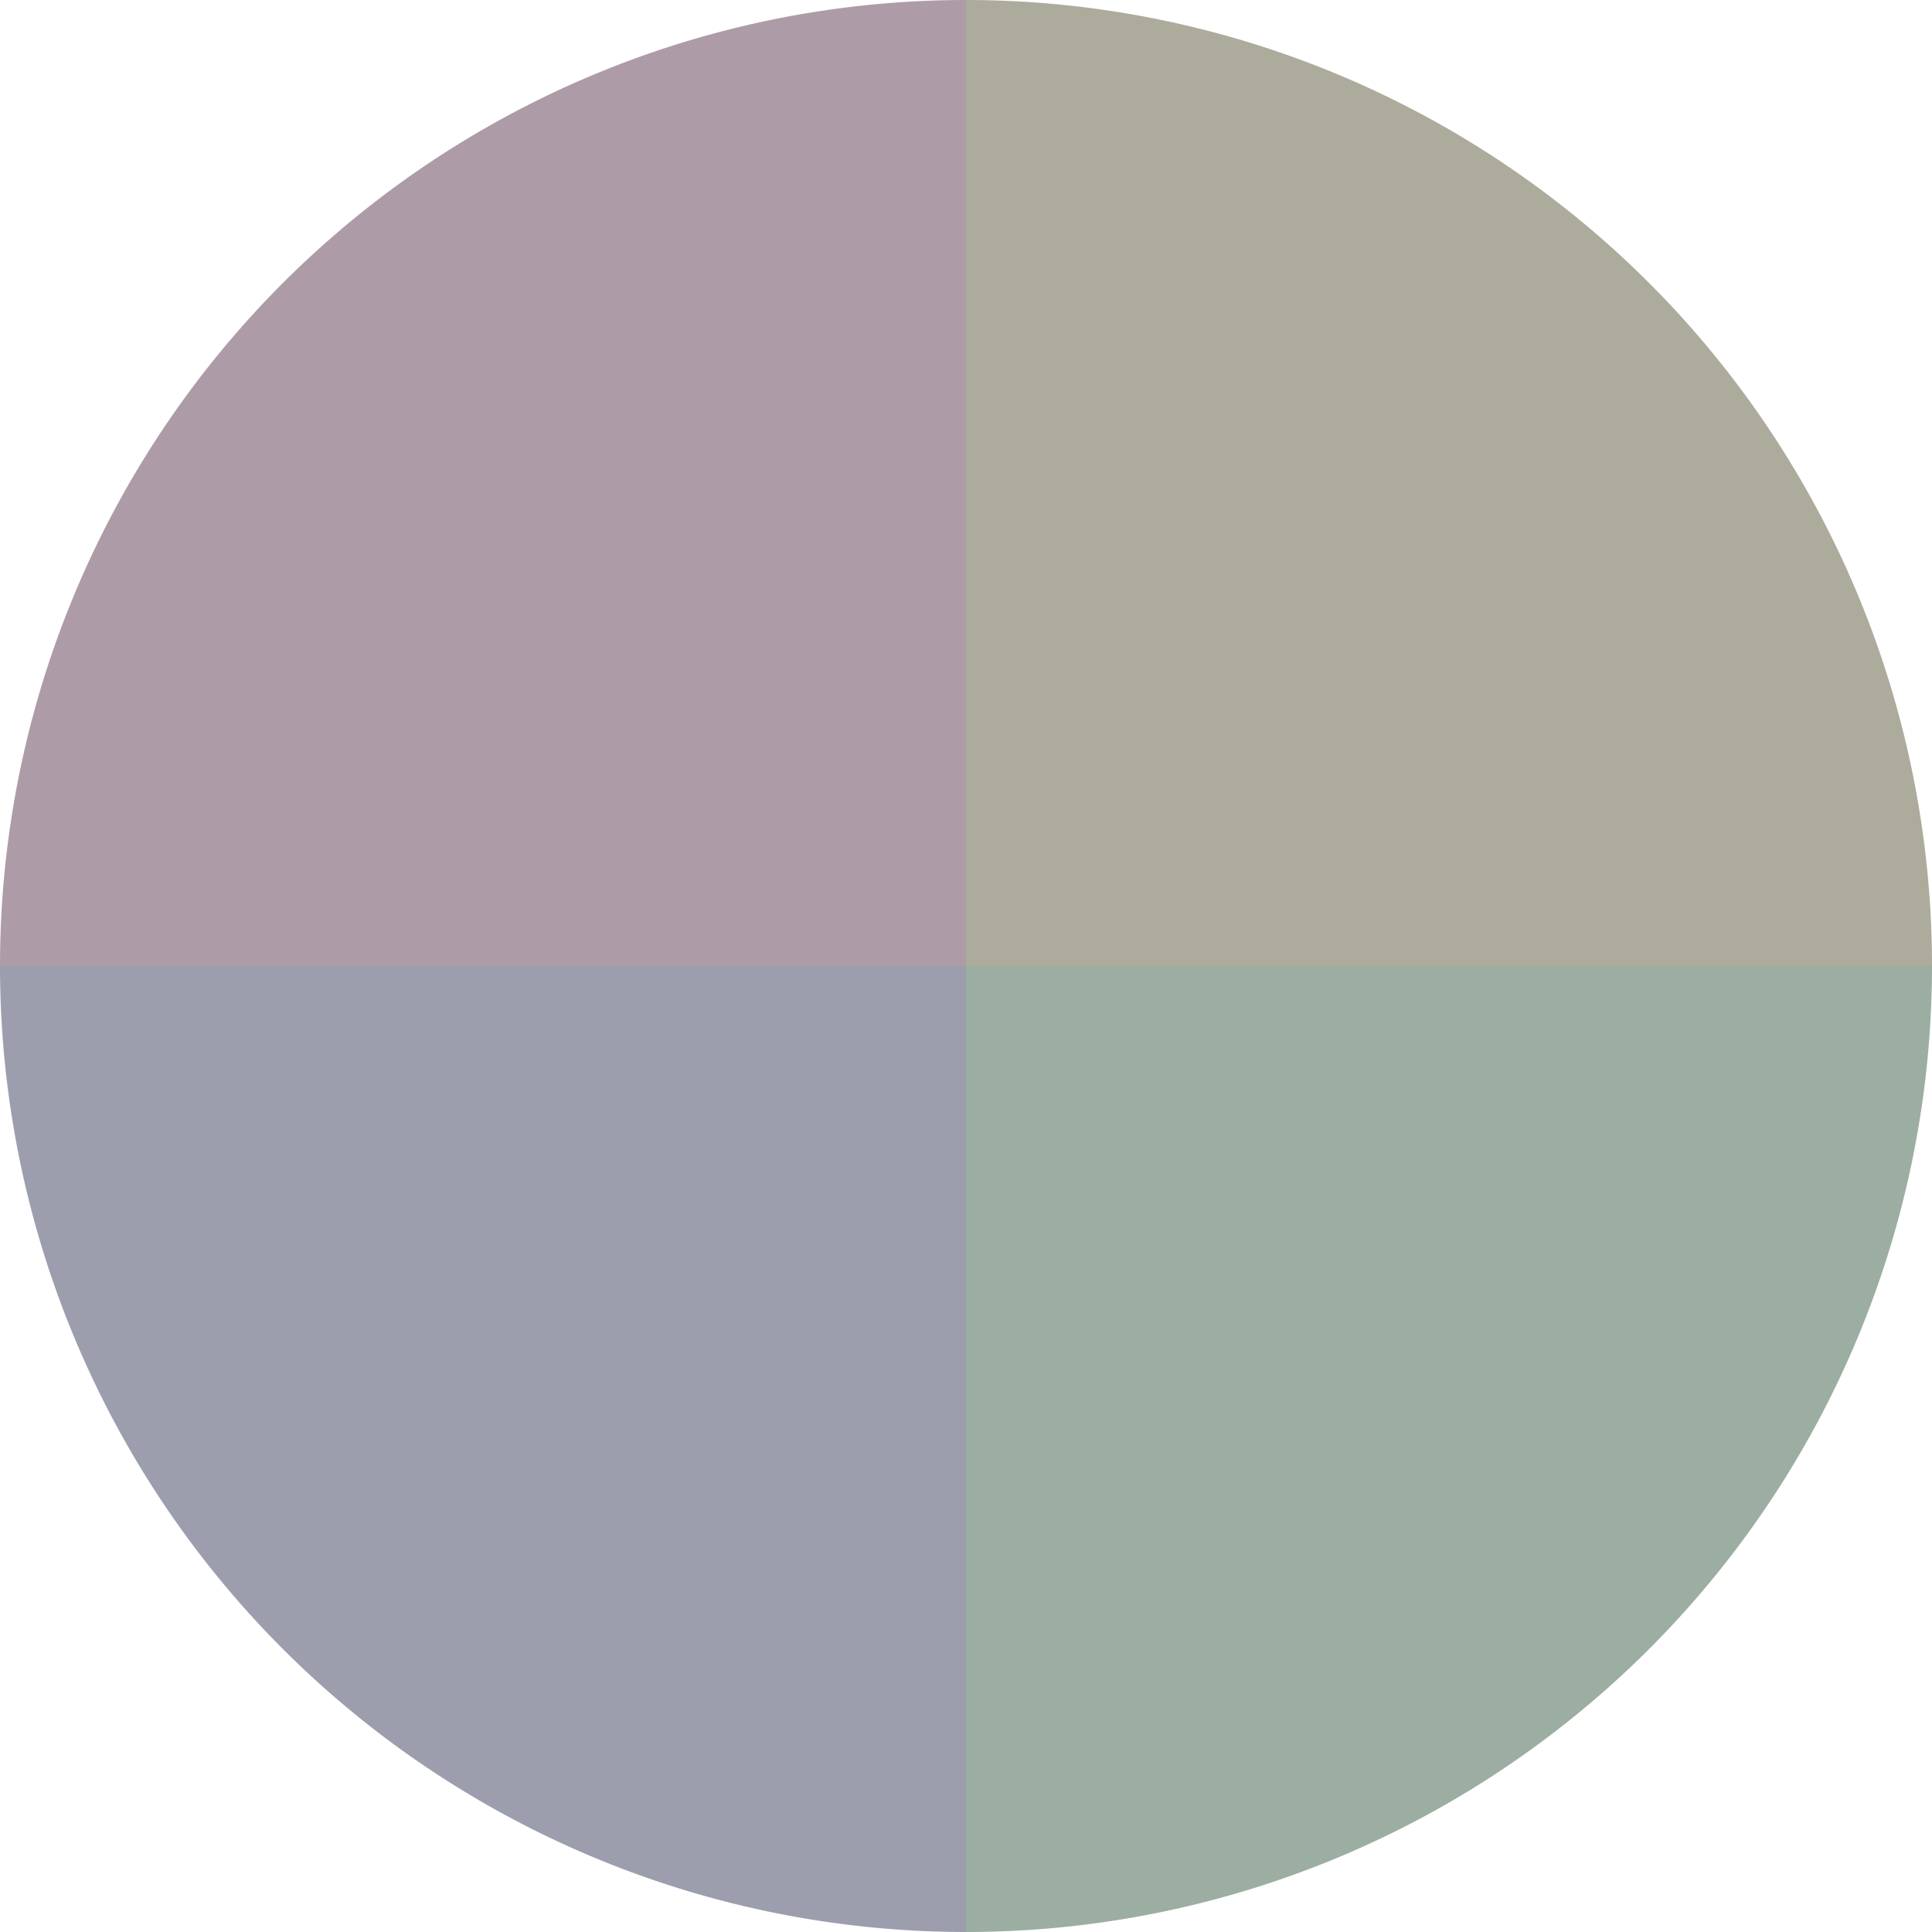 <?xml version="1.0" standalone="no"?>
<svg width="500" height="500" viewBox="-1 -1 2 2" xmlns="http://www.w3.org/2000/svg">
        <path d="M 0 -1 
             A 1,1 0 0,1 1 0             L 0,0
             z" fill="#adab9c" />
            <path d="M 1 0 
             A 1,1 0 0,1 0 1             L 0,0
             z" fill="#9cada2" />
            <path d="M 0 1 
             A 1,1 0 0,1 -1 0             L 0,0
             z" fill="#9c9ead" />
            <path d="M -1 0 
             A 1,1 0 0,1 -0 -1             L 0,0
             z" fill="#ad9ca7" />
    </svg>
